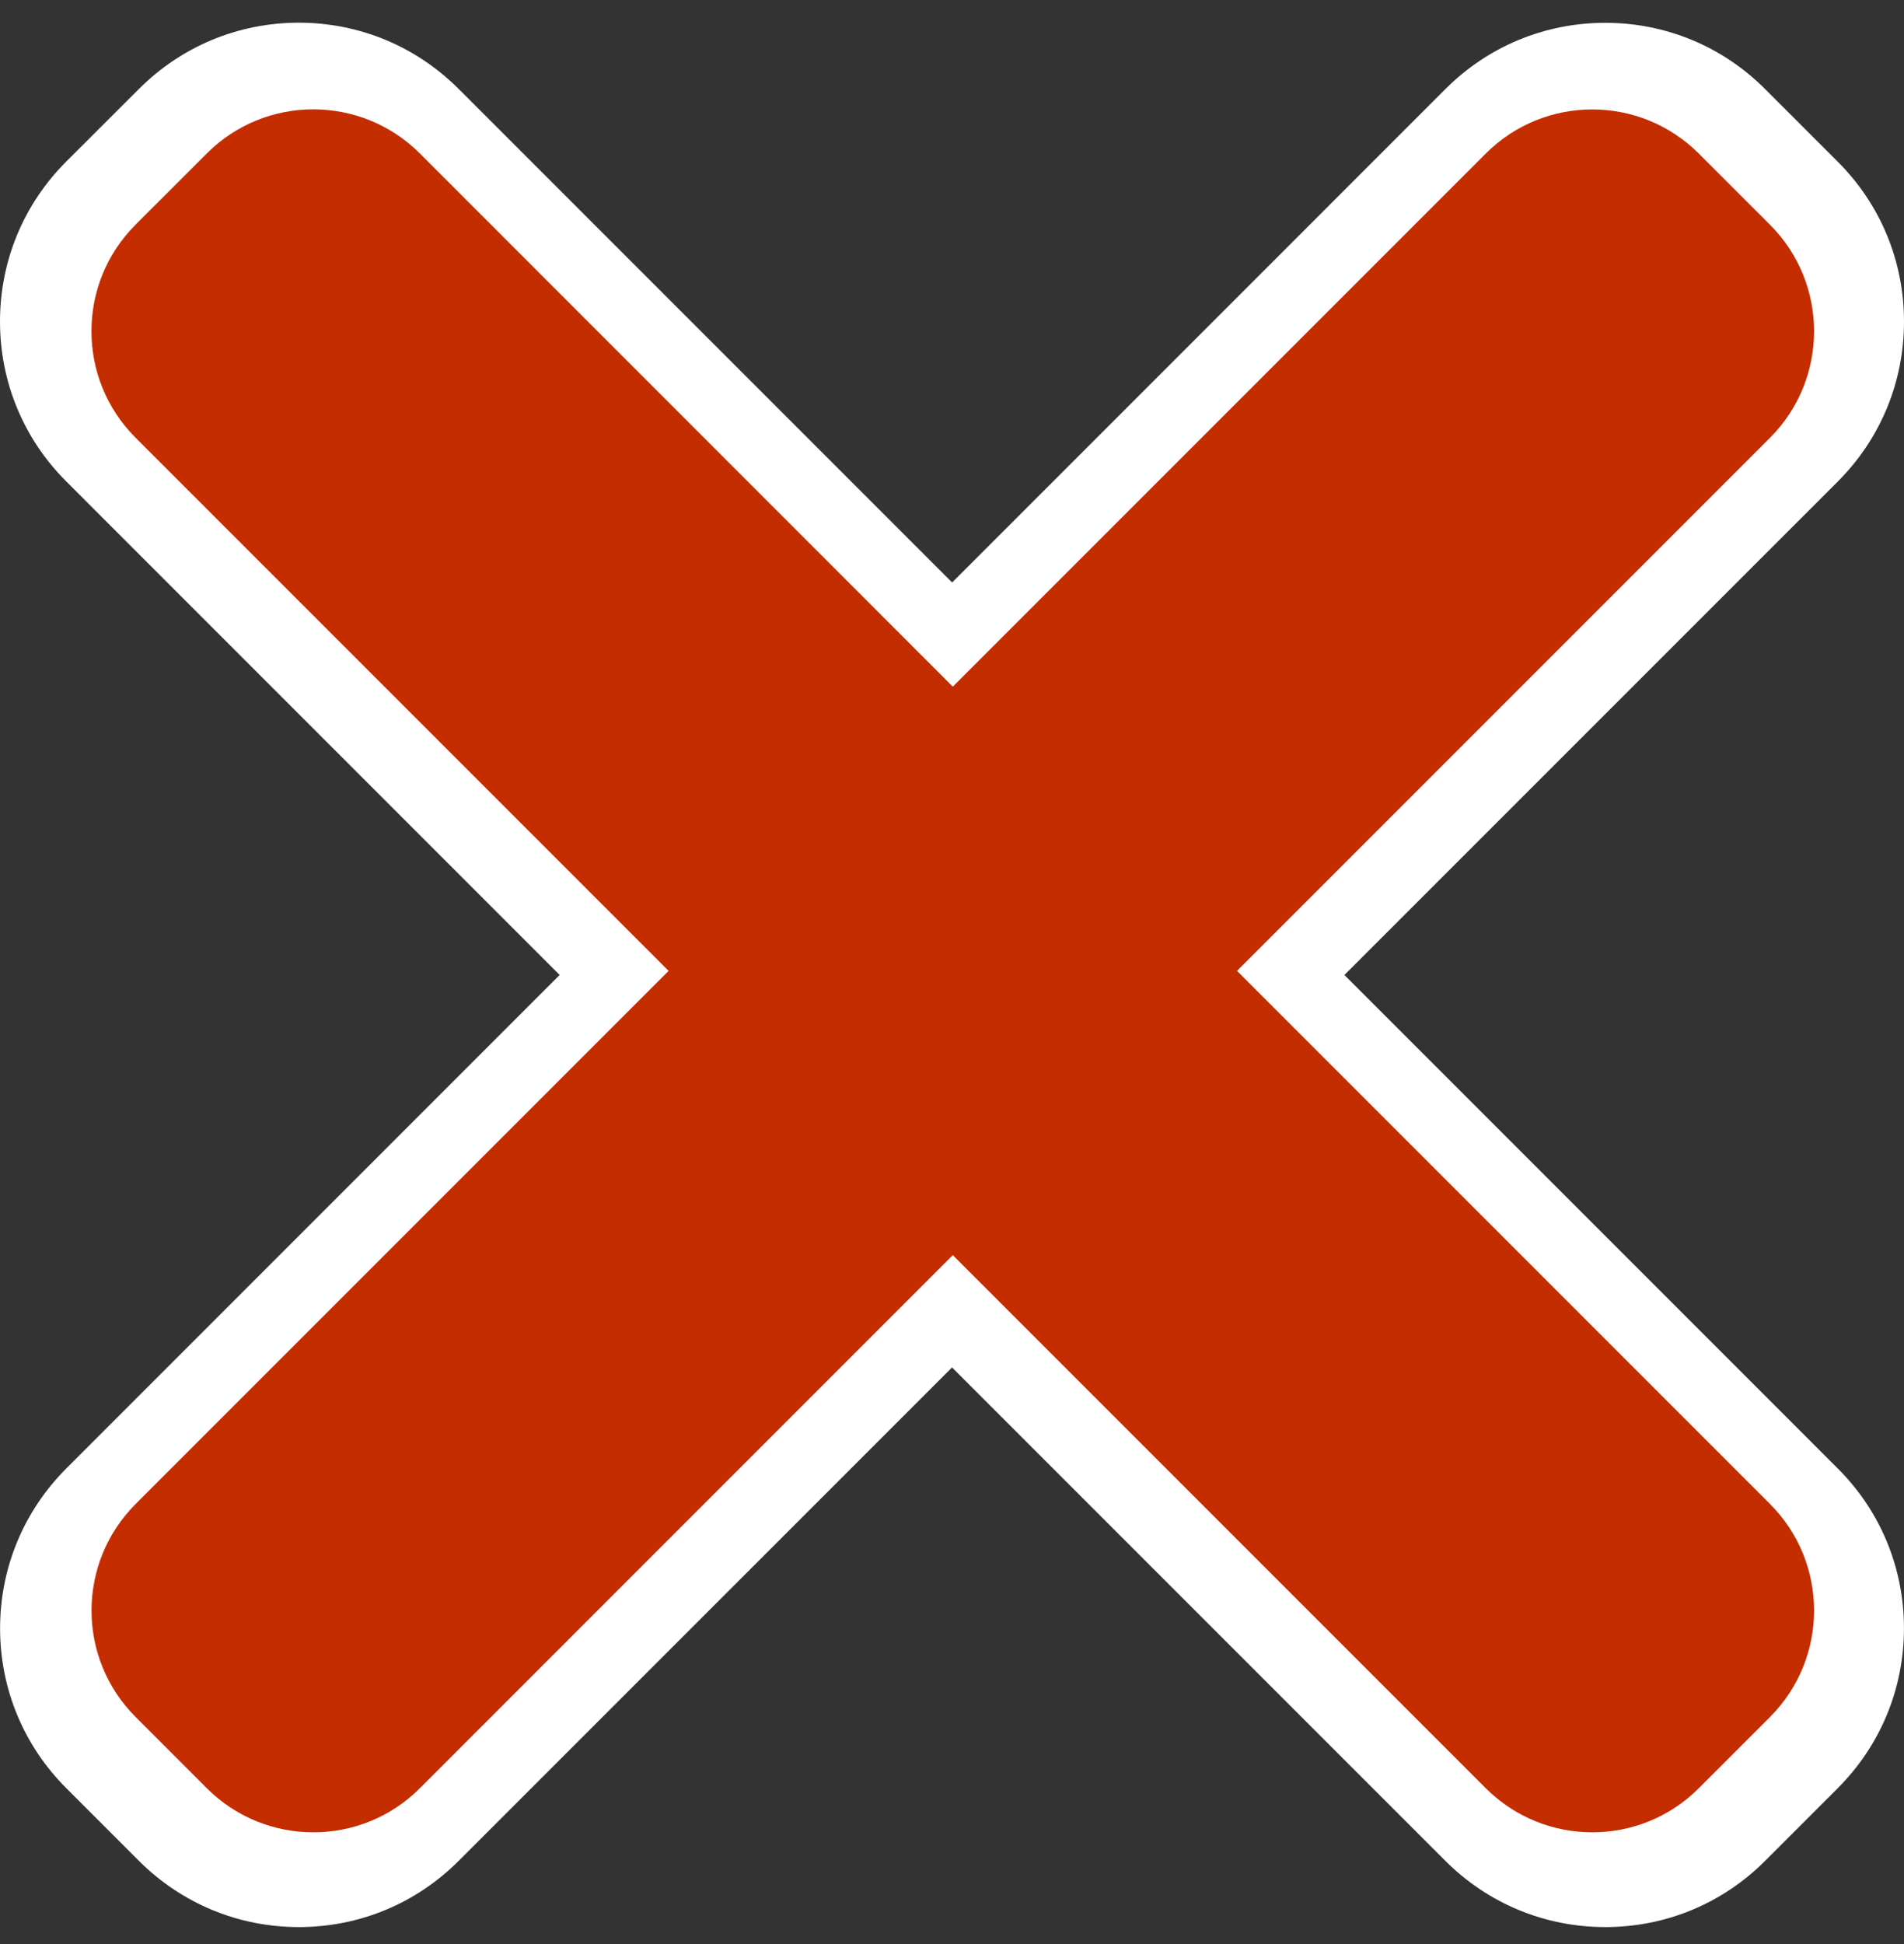 <svg xmlns="http://www.w3.org/2000/svg" width="48" height="49" viewBox="0 0 48 49" fill="none"><rect x="0" y="0" width="48" height="49" fill="#333333" stroke="none"/><path d="M33.893 24.574L46.33 12.138C47.407 11.061 48 9.629 48 8.106C48 6.582 47.407 5.151 46.33 4.076L44.5 2.246C43.423 1.168 41.992 0.575 40.469 0.575C38.947 0.575 37.514 1.168 36.439 2.245L24.003 14.682L11.564 2.243C10.488 1.166 9.056 0.572 7.533 0.572C6.011 0.572 4.578 1.166 3.503 2.242L1.67 4.072C0.593 5.149 0 6.582 0 8.104C0 9.627 0.593 11.059 1.67 12.134L14.109 24.574L1.673 37.011C0.596 38.088 0.002 39.52 0.002 41.043C0.002 42.565 0.596 43.998 1.673 45.073L3.502 46.902C4.579 47.979 6.011 48.572 7.534 48.572C9.058 48.572 10.489 47.979 11.564 46.902L24.001 34.466L36.437 46.902C37.514 47.979 38.946 48.572 40.469 48.572C41.993 48.572 43.424 47.979 44.499 46.902L46.328 45.073C47.406 43.995 47.999 42.564 47.999 41.04C47.999 39.517 47.406 38.085 46.328 37.011L33.892 24.574H33.893Z" fill="white"></path><path d="M31.185 24.471L44.62 11.037C46.104 9.552 46.104 7.145 44.62 5.663L42.828 3.872C41.344 2.387 38.937 2.387 37.455 3.872L24.02 17.307L10.586 3.869C9.101 2.385 6.694 2.385 5.212 3.869L3.419 5.661C1.934 7.145 1.934 9.552 3.419 11.034L16.856 24.471L3.421 37.906C1.936 39.391 1.936 41.797 3.421 43.279L5.212 45.071C6.697 46.555 9.104 46.555 10.586 45.071L24.02 31.636L37.455 45.071C38.94 46.555 41.346 46.555 42.828 45.071L44.62 43.279C46.104 41.795 46.104 39.388 44.62 37.906L31.185 24.471Z" fill="#C42D00"></path></svg>